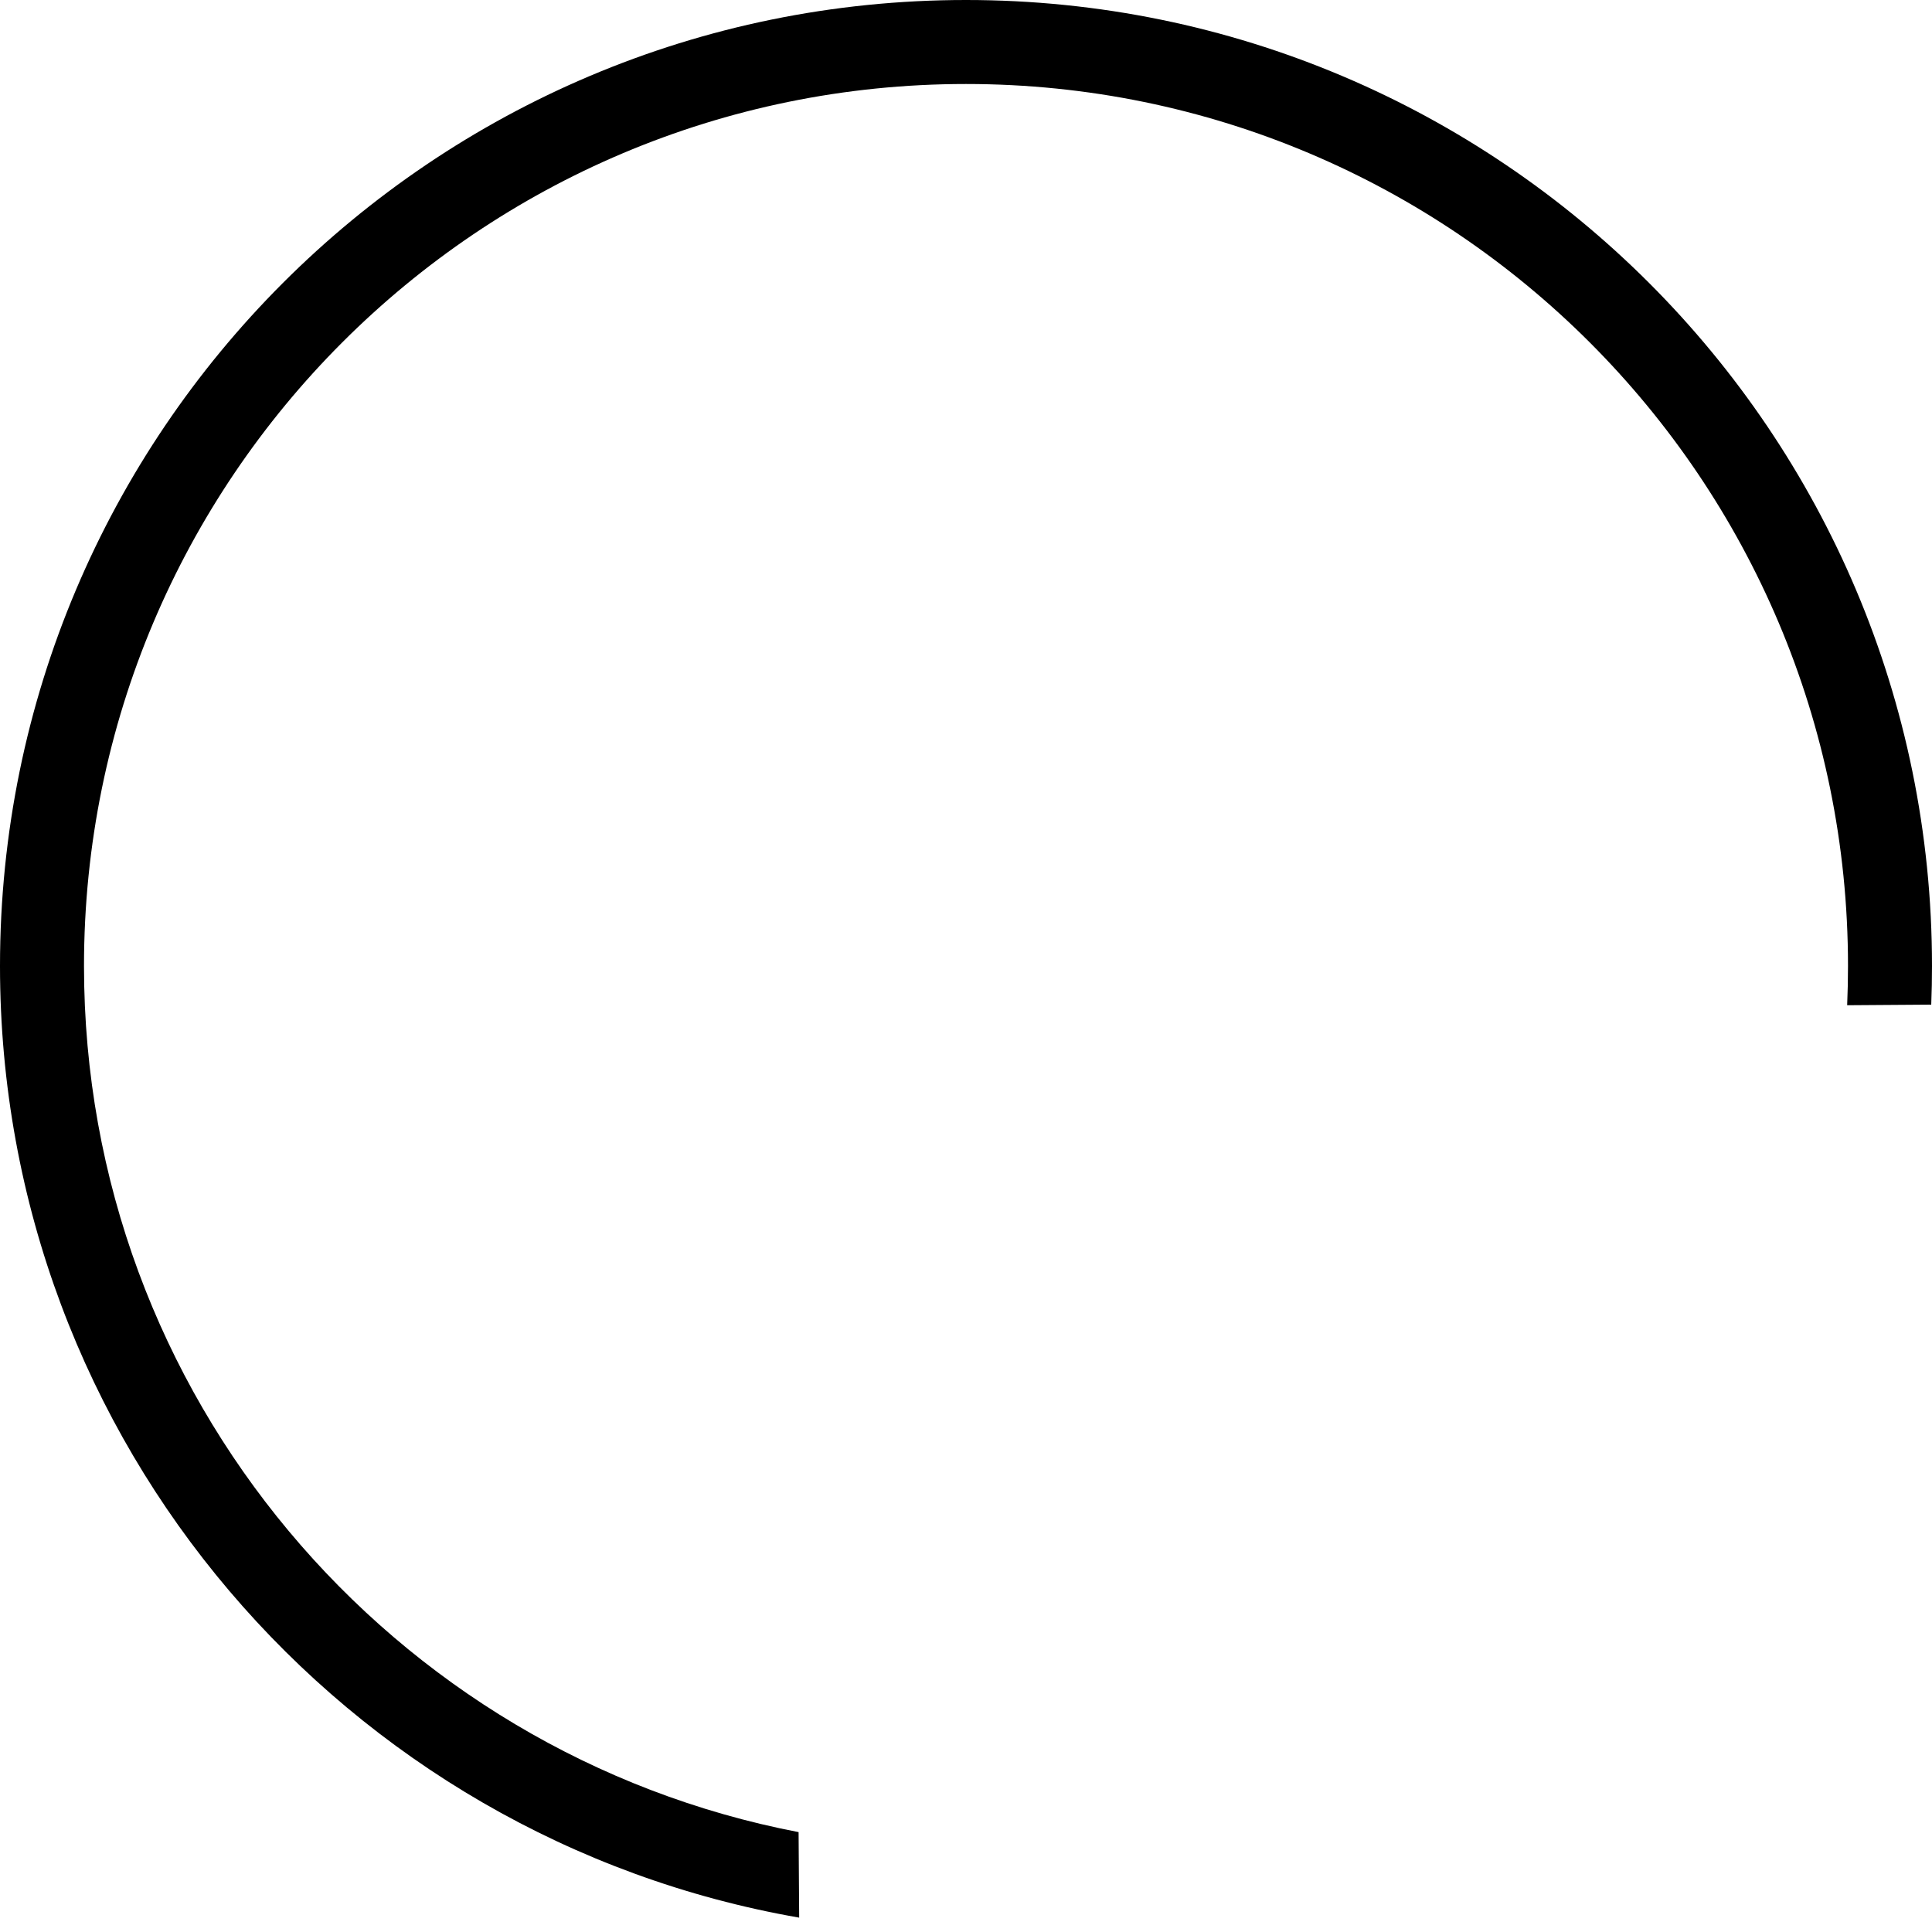 <svg width="46" height="46" viewBox="0 0 46 46" fill="none" xmlns="http://www.w3.org/2000/svg">
<path fill-rule="evenodd" clip-rule="evenodd" d="M43.98 23.934C43.993 23.625 44 23.313 44 23C44 11.402 34.598 2 23 2C11.402 2 2 11.402 2 23C2 33.235 9.322 41.76 19.014 43.622L19.028 45.658C8.218 43.776 0 34.348 0 23C0 10.297 10.297 0 23 0C35.703 0 46 10.297 46 23C46 23.308 45.994 23.615 45.982 23.92L43.98 23.934Z" fill="black"/>
</svg>
